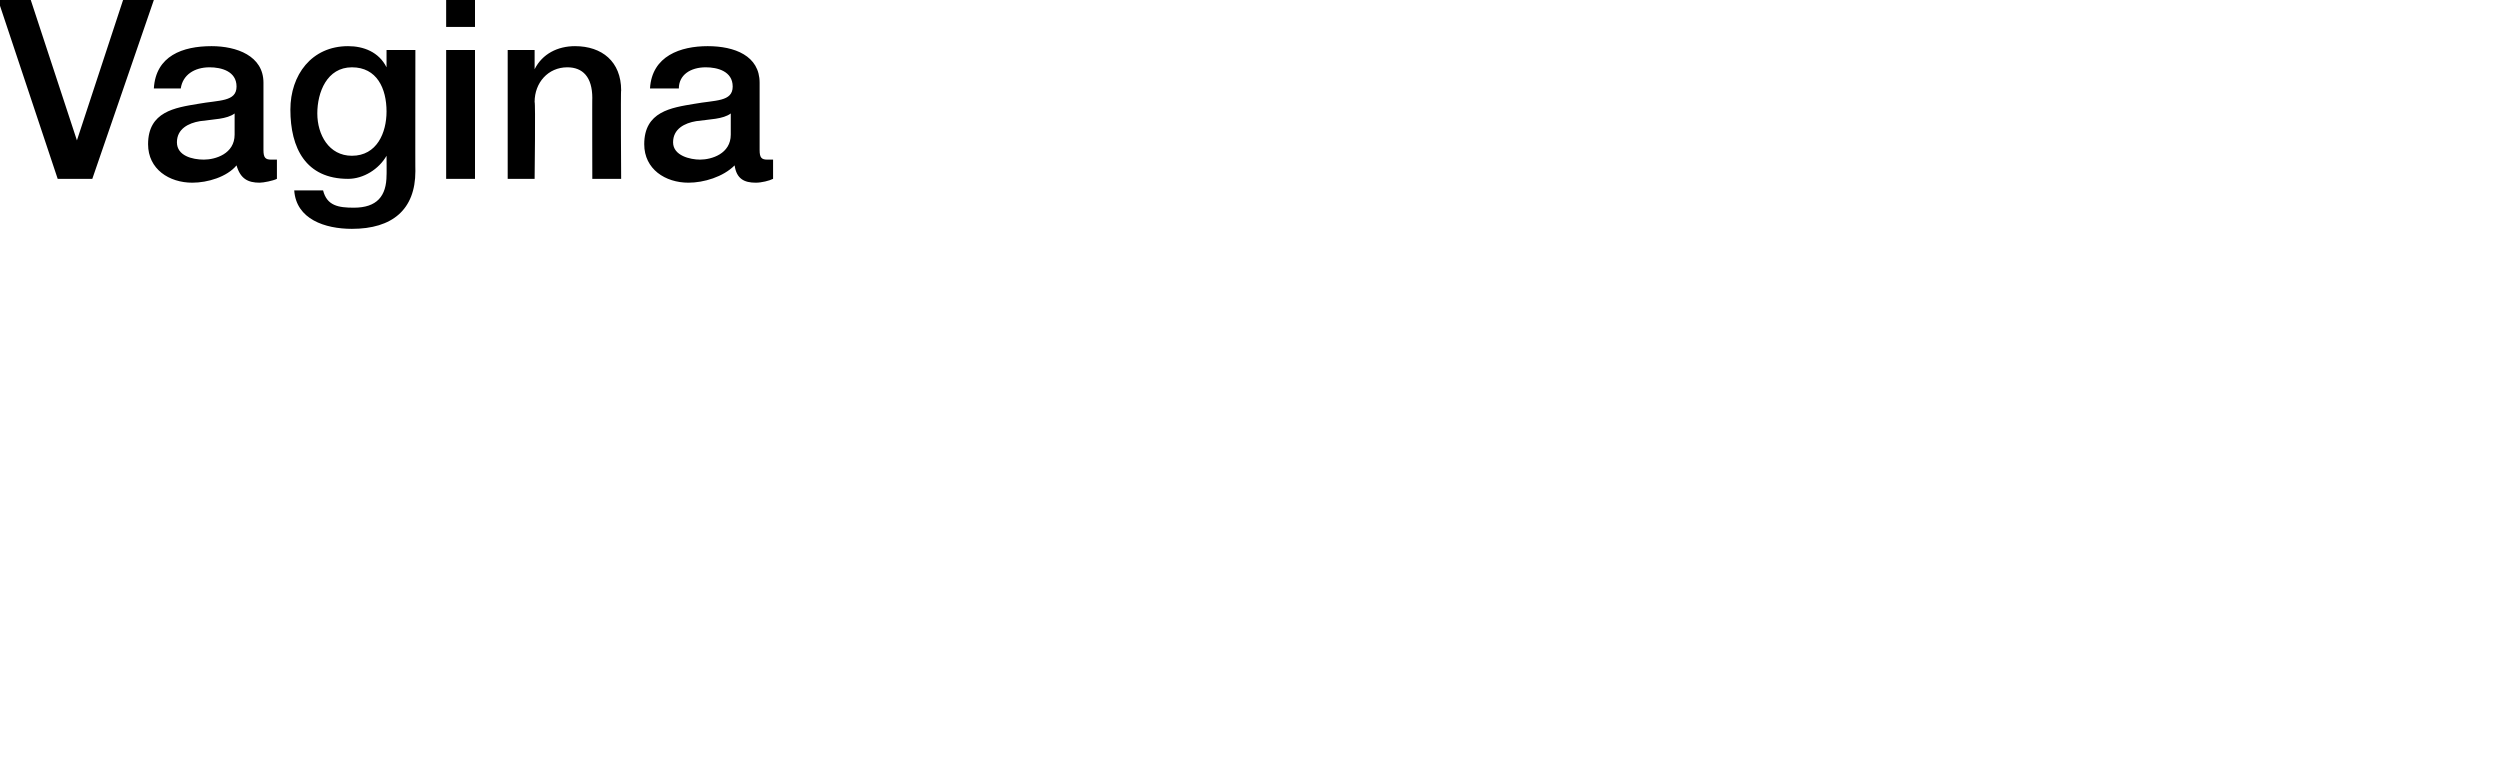 <?xml version="1.0" standalone="no"?><!DOCTYPE svg PUBLIC "-//W3C//DTD SVG 1.1//EN" "http://www.w3.org/Graphics/SVG/1.1/DTD/svg11.dtd"><svg xmlns="http://www.w3.org/2000/svg" version="1.1" width="130px" height="40.7px" viewBox="0 0 130 40.7">  <desc>Vagina</desc>  <defs/>  <g id="Polygon41307">    <path d="M -0.1 0 L 1.6 0 L 4 7.3 L 4 7.3 L 6.4 0 L 8 0 L 4.8 9.3 L 3 9.3 L -0.1 0 Z M 12.2 5.9 C 11.8 6.2 11.1 6.2 10.4 6.3 C 9.8 6.4 9.2 6.7 9.2 7.4 C 9.2 8.1 10 8.3 10.6 8.3 C 11.2 8.3 12.2 8 12.2 7 C 12.2 7 12.2 5.9 12.2 5.9 Z M 13.7 7.8 C 13.7 8.2 13.8 8.3 14.1 8.3 C 14.2 8.3 14.3 8.3 14.4 8.3 C 14.4 8.3 14.4 9.3 14.4 9.3 C 14.2 9.4 13.7 9.5 13.5 9.5 C 12.9 9.5 12.5 9.3 12.3 8.6 C 11.8 9.2 10.8 9.5 10 9.5 C 8.8 9.5 7.7 8.8 7.7 7.5 C 7.7 5.8 9.1 5.6 10.3 5.4 C 11.4 5.2 12.3 5.3 12.3 4.5 C 12.3 3.7 11.5 3.5 10.9 3.5 C 10.1 3.5 9.5 3.9 9.4 4.6 C 9.4 4.6 8 4.6 8 4.6 C 8.1 2.9 9.5 2.4 11 2.4 C 12.3 2.4 13.7 2.9 13.7 4.3 C 13.7 4.3 13.7 7.8 13.7 7.8 Z M 20.1 5.8 C 20.1 4.6 19.6 3.5 18.3 3.5 C 17 3.5 16.5 4.8 16.5 5.9 C 16.5 7 17.1 8.1 18.3 8.1 C 19.6 8.1 20.1 6.9 20.1 5.8 Z M 21.6 8.9 C 21.6 10.9 20.4 11.9 18.3 11.9 C 16.9 11.9 15.4 11.4 15.3 9.9 C 15.3 9.9 16.8 9.9 16.8 9.9 C 17 10.7 17.6 10.8 18.4 10.8 C 19.6 10.8 20.1 10.2 20.1 9.1 C 20.11 9.13 20.1 8.1 20.1 8.1 C 20.1 8.1 20.09 8.1 20.1 8.1 C 19.7 8.8 18.9 9.3 18.1 9.3 C 15.9 9.3 15.1 7.7 15.1 5.7 C 15.1 3.9 16.2 2.4 18.1 2.4 C 18.9 2.4 19.7 2.7 20.1 3.5 C 20.09 3.48 20.1 3.5 20.1 3.5 L 20.1 2.6 L 21.6 2.6 C 21.6 2.6 21.59 8.93 21.6 8.9 Z M 23.2 2.6 L 24.7 2.6 L 24.7 9.3 L 23.2 9.3 L 23.2 2.6 Z M 23.2 0 L 24.7 0 L 24.7 1.4 L 23.2 1.4 L 23.2 0 Z M 26.4 2.6 L 27.8 2.6 L 27.8 3.5 C 27.8 3.5 27.8 3.57 27.8 3.6 C 28.2 2.8 29 2.4 29.9 2.4 C 31.3 2.4 32.3 3.2 32.3 4.7 C 32.27 4.67 32.3 9.3 32.3 9.3 L 30.8 9.3 C 30.8 9.3 30.79 5.06 30.8 5.1 C 30.8 4 30.3 3.5 29.5 3.5 C 28.5 3.5 27.8 4.3 27.8 5.3 C 27.85 5.32 27.8 9.3 27.8 9.3 L 26.4 9.3 L 26.4 2.6 Z M 38 5.9 C 37.6 6.2 36.9 6.2 36.2 6.3 C 35.6 6.4 35 6.7 35 7.4 C 35 8.1 35.9 8.3 36.4 8.3 C 37 8.3 38 8 38 7 C 38 7 38 5.9 38 5.9 Z M 39.5 7.8 C 39.5 8.2 39.6 8.3 39.9 8.3 C 40 8.3 40.1 8.3 40.2 8.3 C 40.2 8.3 40.2 9.3 40.2 9.3 C 40 9.4 39.6 9.5 39.3 9.5 C 38.7 9.5 38.3 9.3 38.2 8.6 C 37.6 9.2 36.6 9.5 35.8 9.5 C 34.6 9.5 33.5 8.8 33.5 7.5 C 33.5 5.8 34.9 5.6 36.1 5.4 C 37.2 5.2 38.1 5.3 38.1 4.5 C 38.1 3.7 37.3 3.5 36.7 3.5 C 35.9 3.5 35.3 3.9 35.3 4.6 C 35.3 4.6 33.8 4.6 33.8 4.6 C 33.9 2.9 35.4 2.4 36.8 2.4 C 38.2 2.4 39.5 2.9 39.5 4.3 C 39.5 4.3 39.5 7.8 39.5 7.8 Z " stroke="none" fill="#000"/>  </g></svg>